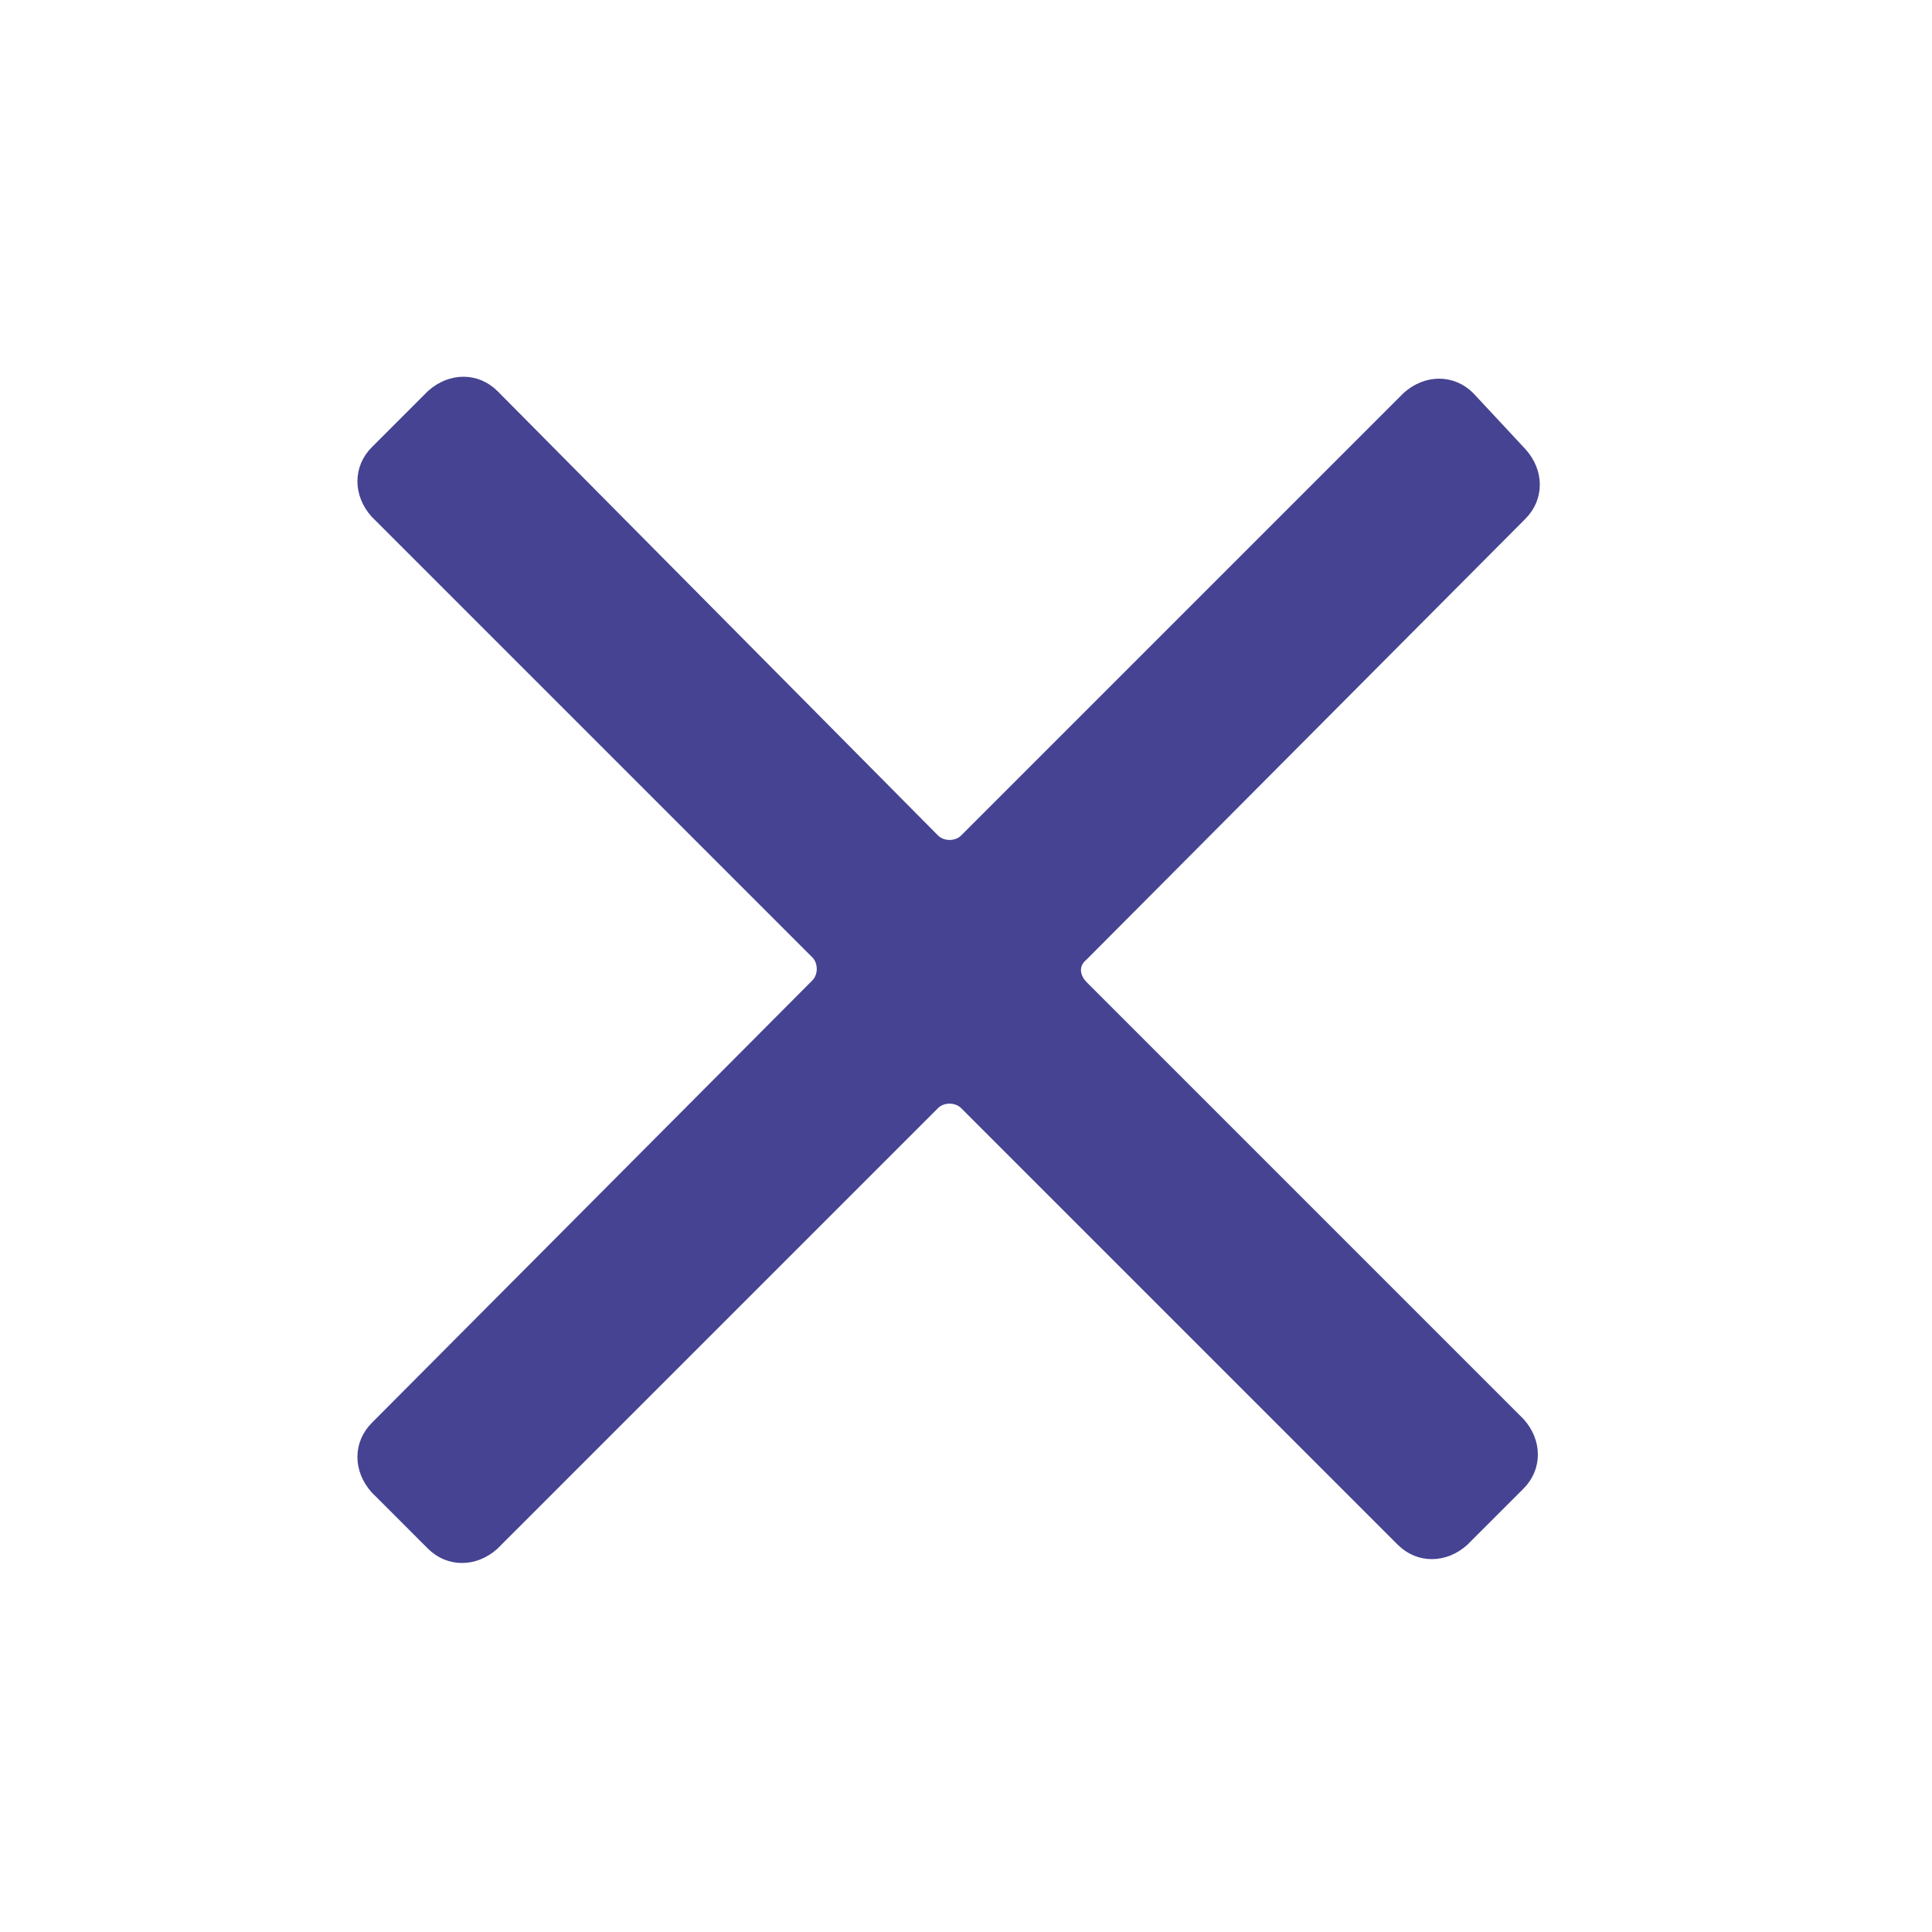 <svg xmlns="http://www.w3.org/2000/svg" fill="#454392" width="800px" height="800px" viewBox="0 0 100 100" xml:space="preserve" stroke="#454392"> <g id="SVGRepo_bgCarrier" stroke-width="0"></g> <g id="SVGRepo_tracerCarrier" stroke-linecap="round" stroke-linejoin="round"></g> <g id="SVGRepo_iconCarrier"> <path d="M55.9,49.3l22.7-22.8c0.8-0.8,0.8-2,0-2.9l-2.7-2.9c-0.8-0.8-2-0.8-2.9,0L50.1,43.6c-0.5,0.5-1.4,0.5-1.9,0 l-22.8-23c-0.8-0.8-2-0.8-2.9,0l-2.9,2.9c-0.8,0.8-0.8,2,0,2.9l22.8,22.8c0.5,0.5,0.5,1.4,0,1.9L19.6,74c-0.8,0.8-0.8,2,0,2.9 l2.9,2.9c0.8,0.8,2,0.8,2.9,0l22.8-22.8c0.5-0.5,1.4-0.5,1.9,0l22.6,22.6c0.8,0.8,2,0.8,2.9,0l2.9-2.9c0.8-0.8,0.8-2,0-2.9 L55.9,51.2C55.3,50.6,55.3,49.8,55.9,49.3z"></path> </g> </svg>